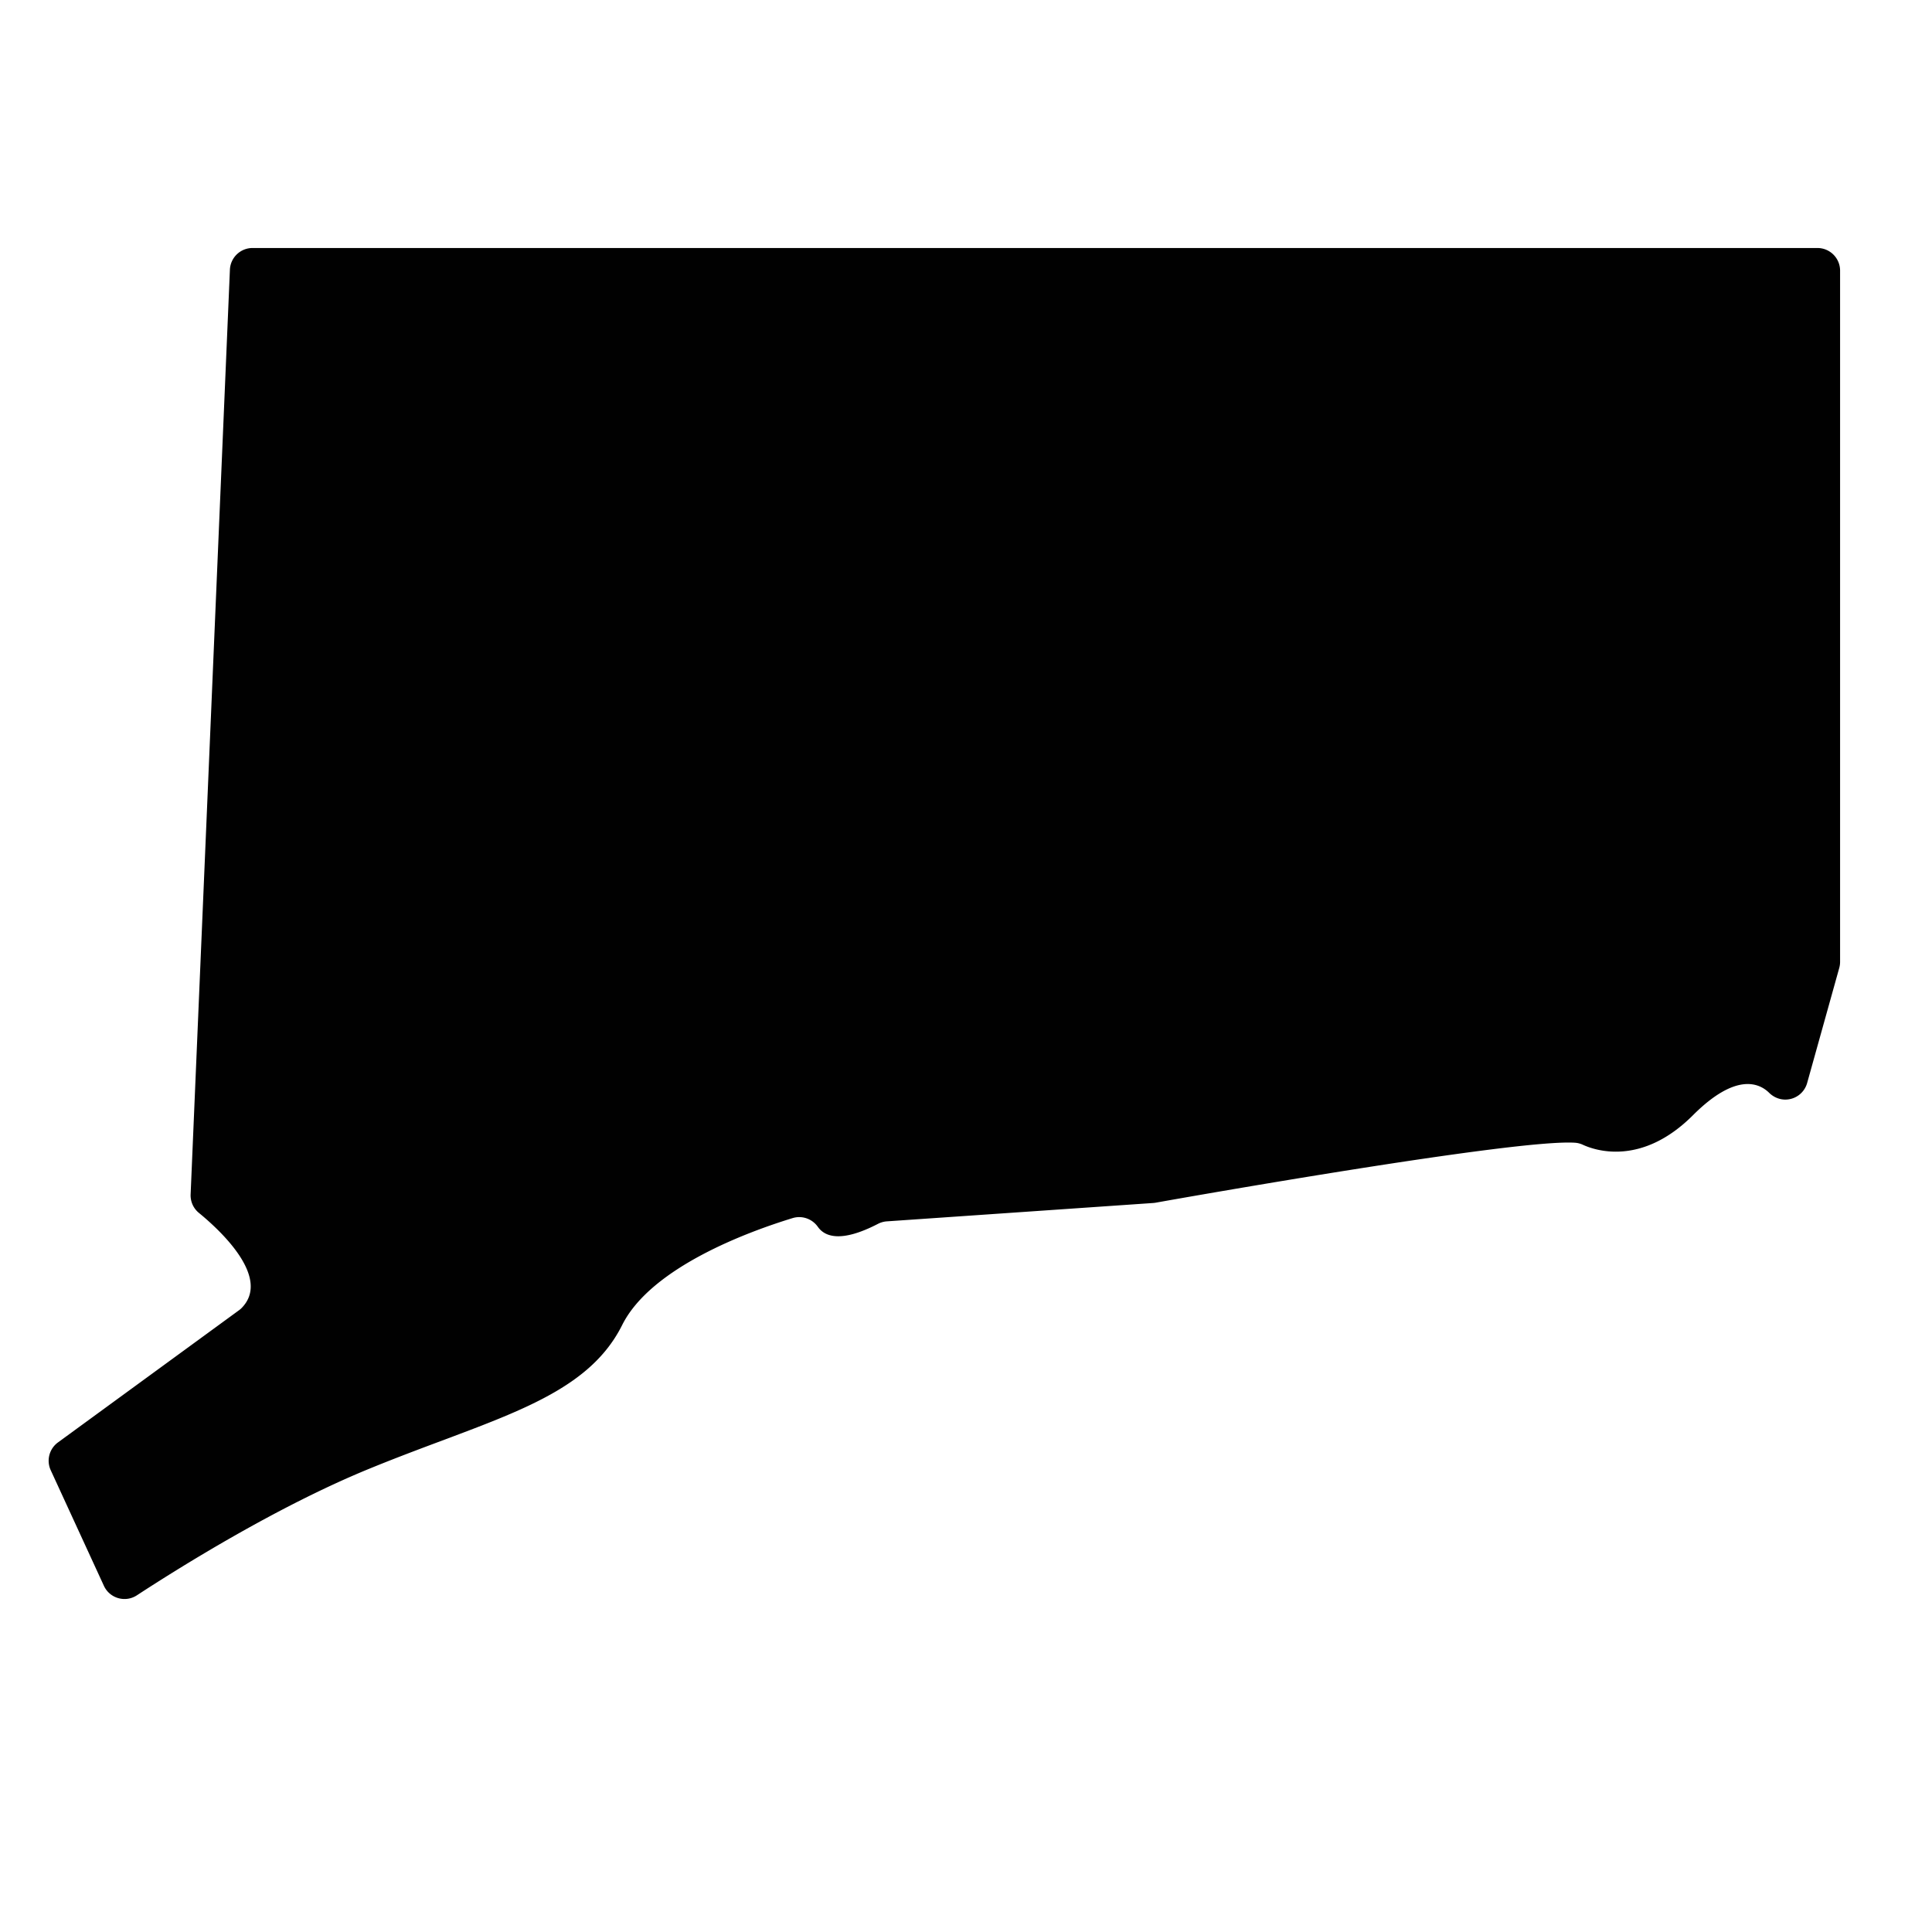 <svg xmlns="http://www.w3.org/2000/svg" viewBox="0 0 2100 2100" xmlns:v="https://vecta.io/nano"><path d="M1975.454 269.563H274.515a24.64 24.64 0 0 0-24.614 23.591L207.2 1298.26c-.328 7.725 2.976 15.169 8.958 20.068 23.33 19.105 79.227 70.797 46.163 103.724-.789.786-1.66 1.488-2.56 2.145L62.993 1567.868a24.64 24.64 0 0 0-7.854 30.193l57.795 125.641c6.29 13.675 23.256 18.563 35.856 10.329 46.105-30.129 151.873-96.248 251.848-137.263 132.72-54.449 234.813-74.868 275.65-156.542 31.568-63.136 138.377-101.869 185.238-116.199 10.272-3.141 21.308.761 27.487 9.547 7.157 10.177 24.286 17.924 65.283-3.284 3.003-1.553 6.297-2.492 9.669-2.725l289.524-19.967c.881-.061 1.745-.167 2.613-.321 24.552-4.374 392.316-69.622 455.955-65.167 2.934.205 5.784.958 8.452 2.198 12.43 5.775 63.465 24.085 119.636-32.087 46.993-46.993 72.415-34.666 82.799-24.423 4.718 4.655 10.979 7.407 17.607 7.407h0a24.64 24.64 0 0 0 23.73-18.014l34.903-125.07c.602-2.156.907-4.384.907-6.622V294.199c0-13.606-11.03-24.636-24.636-24.636z" fill="#010101"/></svg>